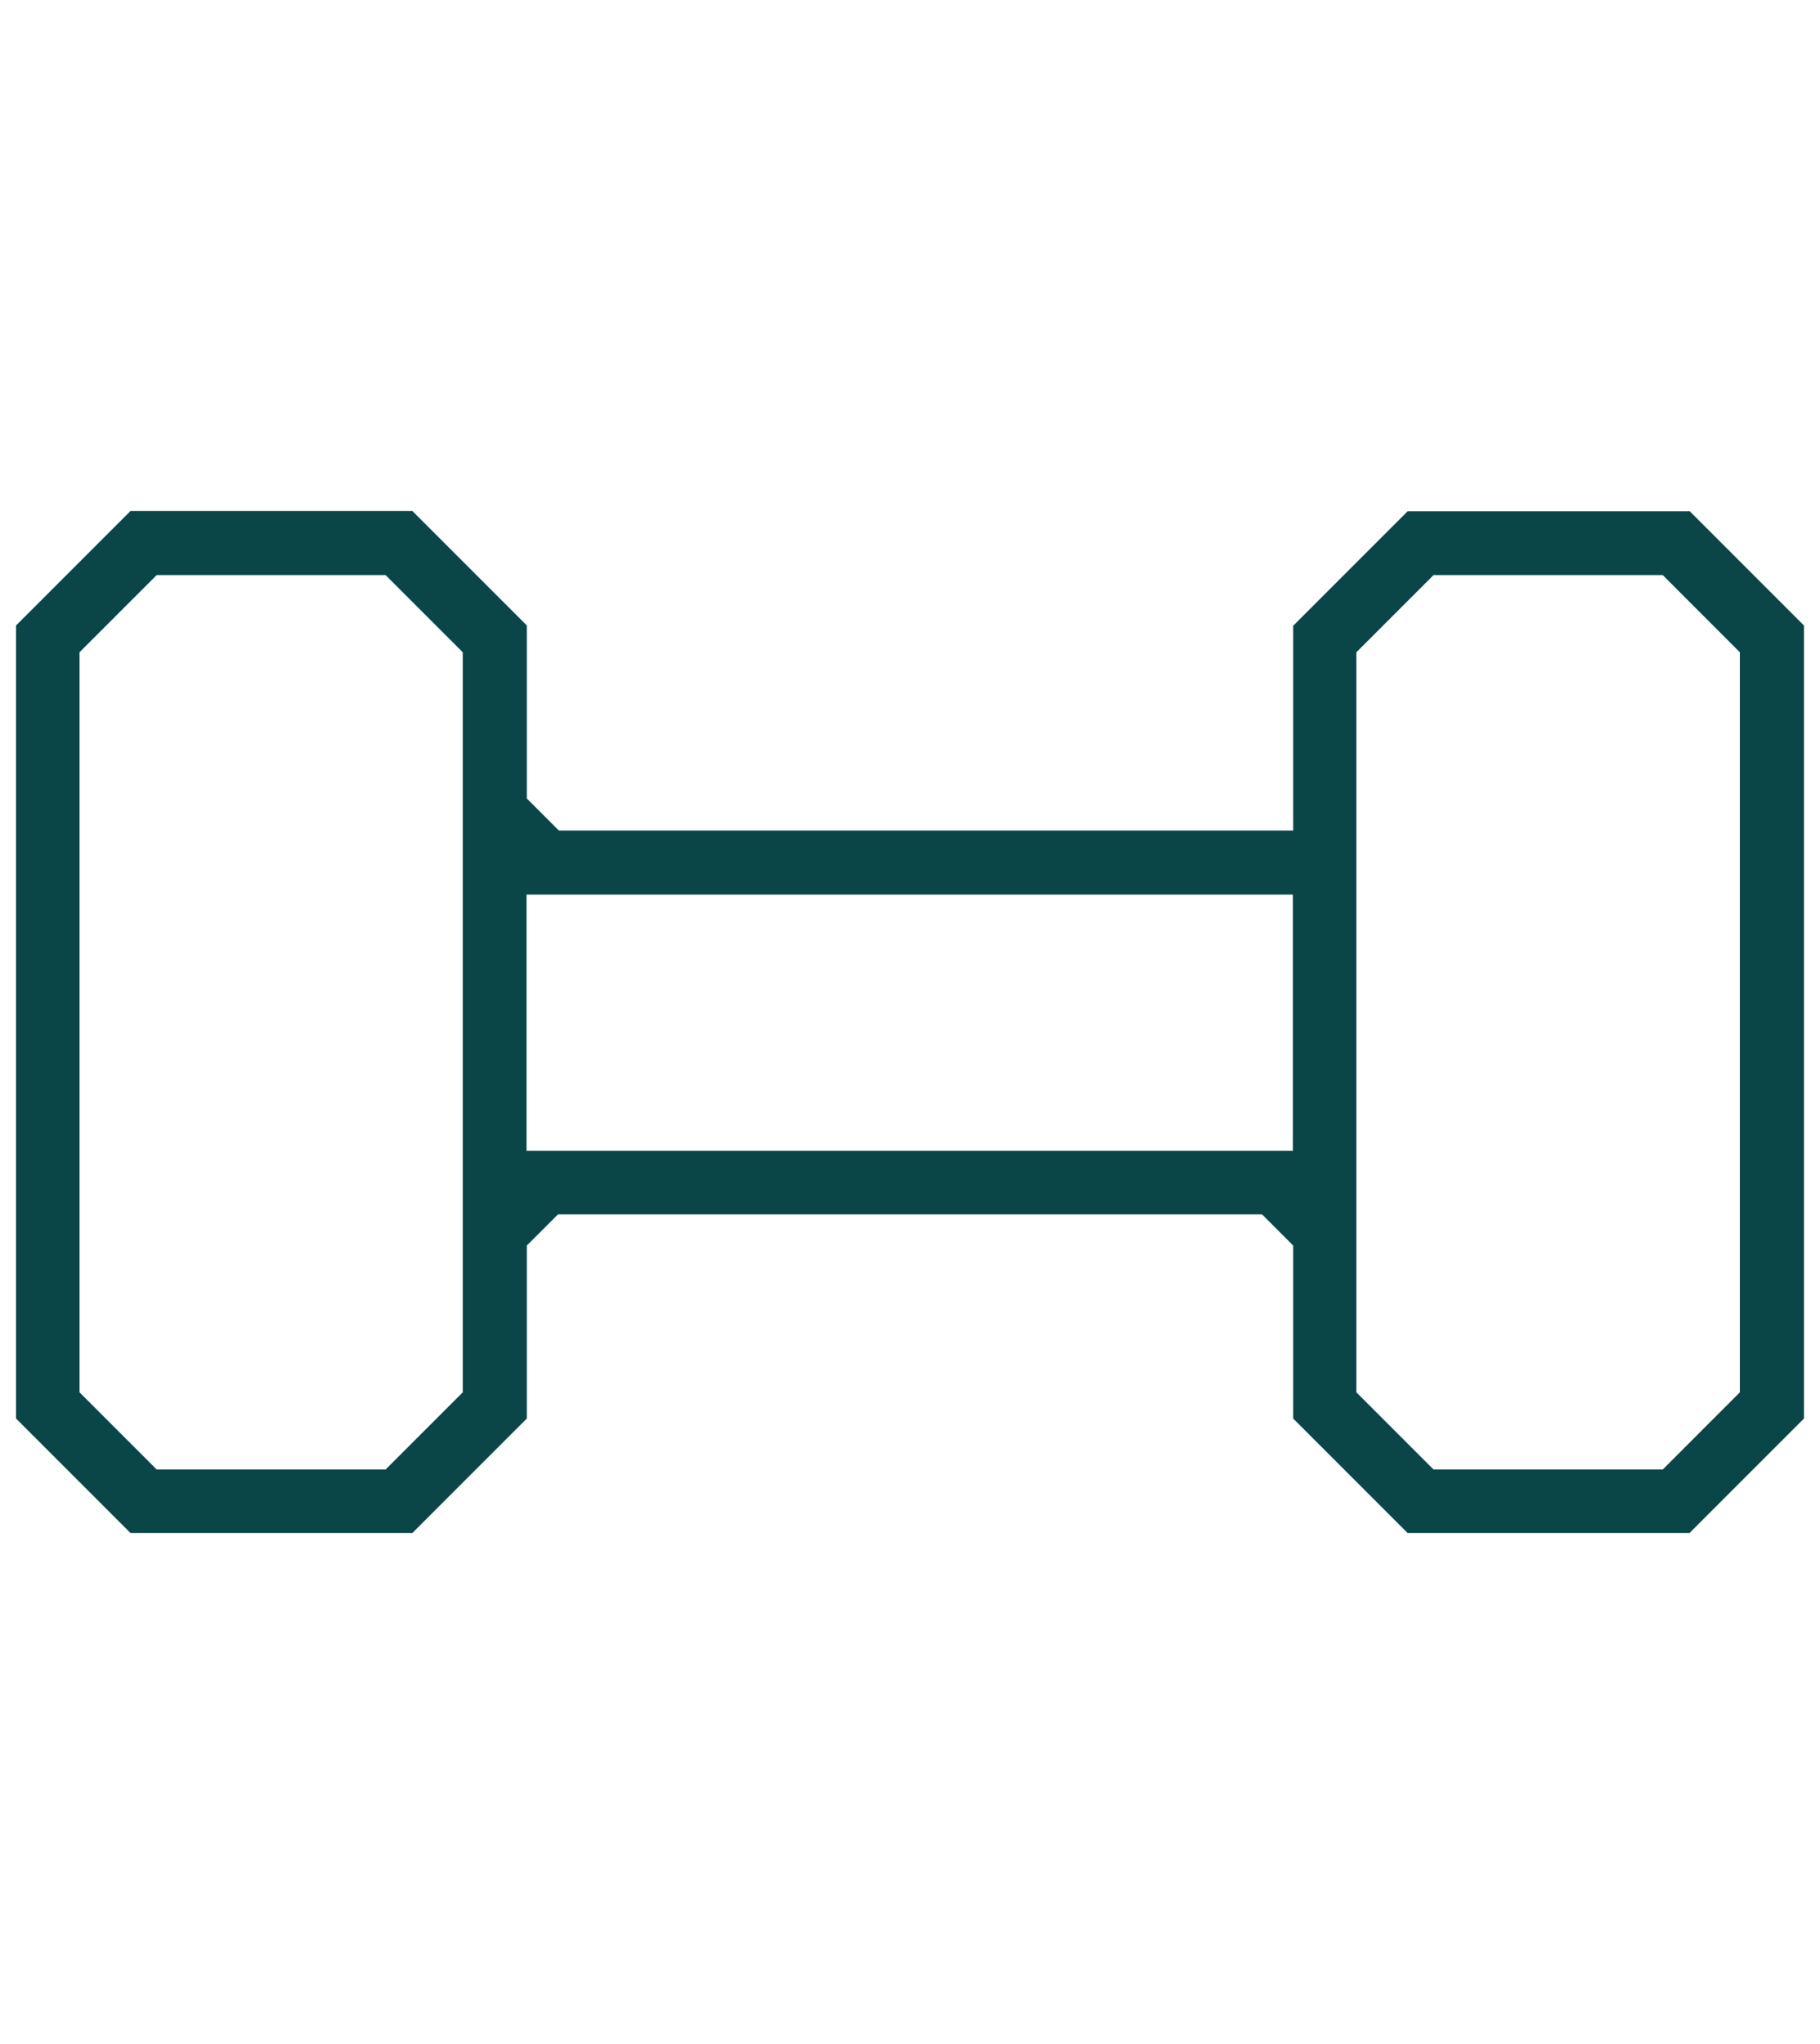 <?xml version="1.0" encoding="UTF-8"?>
<svg xmlns="http://www.w3.org/2000/svg" width="57" height="64" viewBox="0 0 57 64" fill="none">
  <path d="M54.49 43.595L52.074 46.012H44.897L42.48 43.595V20.423L44.897 18.006H52.074L54.49 20.423V43.595ZM16.49 36.035V28.01H40.492V36.035H16.49ZM14.493 43.595L12.076 46.012H4.908L2.491 43.595V20.423L4.908 18.006H12.076L14.493 20.423V43.595ZM52.913 16.009H44.085L40.501 19.593V26.004H17.502L16.499 25.001V19.584L12.915 16H4.087L0.503 19.584V44.416L4.087 48H12.915L16.499 44.416V38.999L17.475 38.023H39.525L40.501 38.999V44.416L44.085 48H52.913L56.497 44.416V19.584L52.913 16V16.009Z" fill="#0A4647"></path>
</svg>
